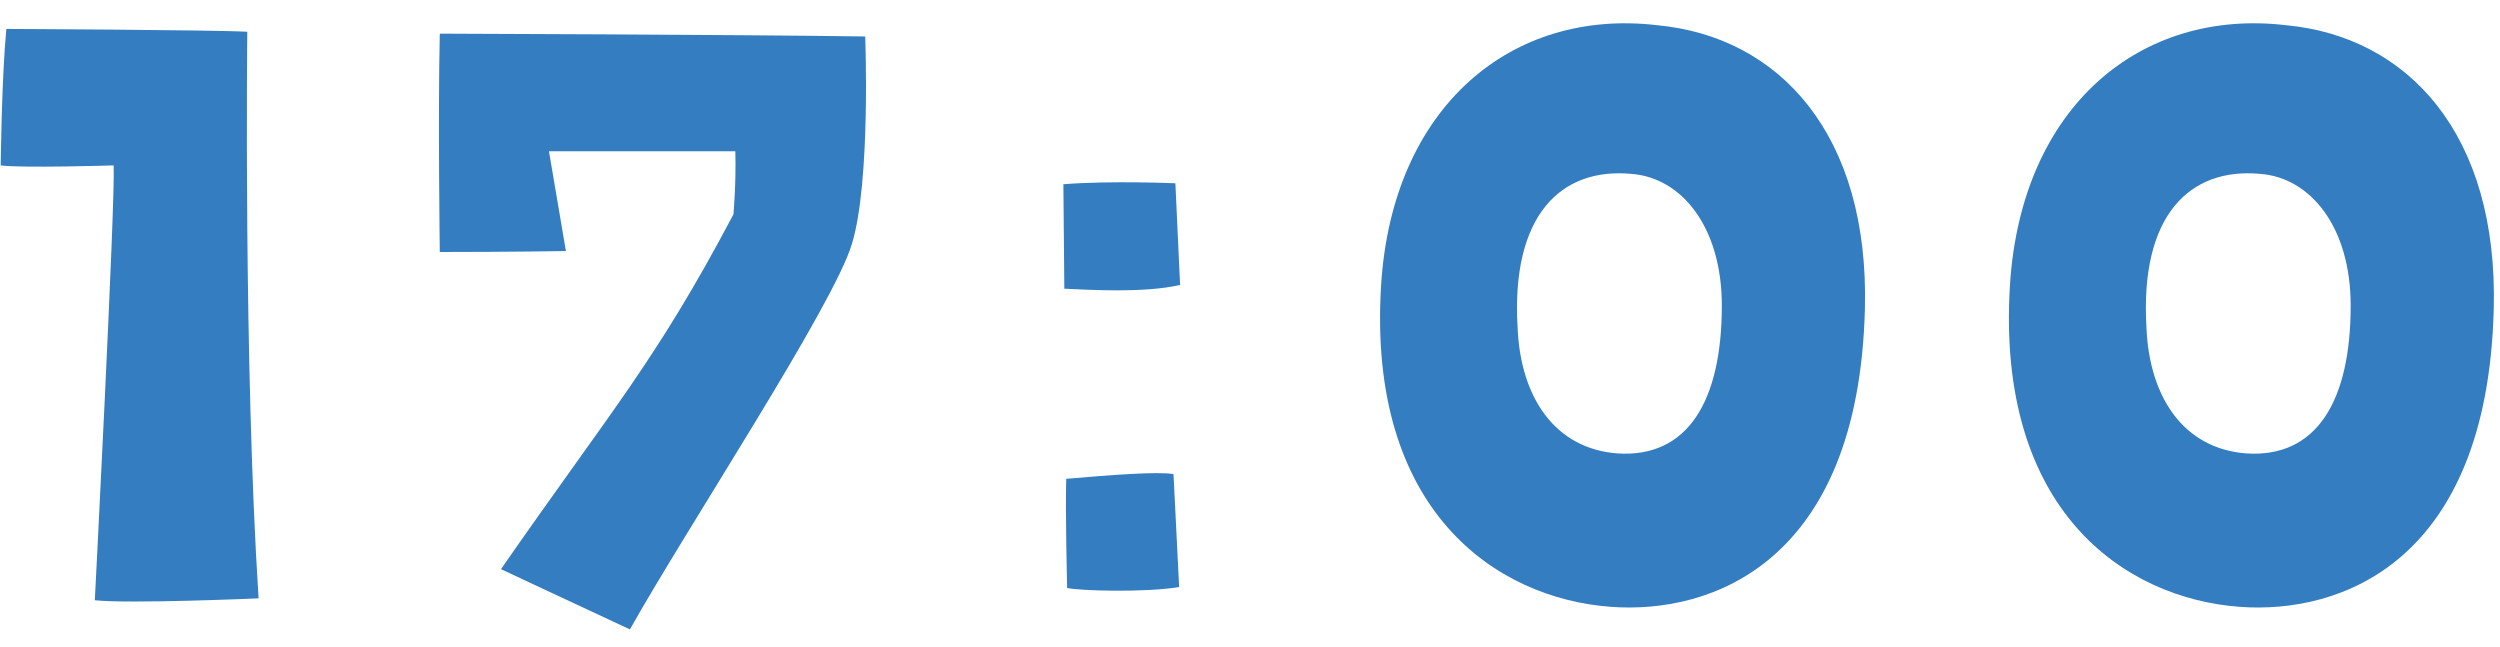 <svg width="85" height="22" viewBox="0 0 85 22" fill="none" xmlns="http://www.w3.org/2000/svg">
<path d="M3.864 5.624C3.928 6.776 3.224 20.408 3.224 20.408C4.376 20.536 8.792 20.344 8.792 20.344C8.28 12.408 8.408 1.08 8.408 1.08C7.352 1.016 0.216 0.984 0.216 0.984C0.056 2.648 0.024 5.624 0.024 5.624C0.728 5.72 3.864 5.624 3.864 5.624Z" fill="#347DC1"/>
<path d="M17.033 19.352L21.417 21.4C23.337 17.976 28.361 10.36 28.969 8.28C29.609 6.168 29.417 1.24 29.417 1.24C25.001 1.176 14.953 1.144 14.953 1.144C14.889 3.832 14.953 8.568 14.953 8.568C17.289 8.568 19.241 8.536 19.241 8.536L18.665 5.144C19.401 5.144 25.001 5.144 25.001 5.144C25.033 6.264 24.937 7.288 24.937 7.288C22.281 12.312 20.809 13.912 17.033 19.352Z" fill="#347DC1"/>
<path d="M39.963 6.232C39.963 6.232 37.755 6.136 36.155 6.264L36.187 9.816C36.955 9.848 38.875 9.976 40.123 9.688L39.963 6.232ZM36.251 16.28C36.219 17.464 36.283 19.992 36.283 19.992C36.731 20.088 38.907 20.152 40.091 19.96L39.899 16.12C39.387 16.024 37.723 16.152 36.251 16.28Z" fill="#347DC1"/>
<path d="M54.766 20.632C58.19 20.888 63.182 19.128 63.406 10.52C63.566 4.568 60.494 1.24 56.334 0.856C51.406 0.28 47.342 3.608 46.958 9.688C46.478 17.368 50.862 20.344 54.766 20.632ZM55.47 5.912C57.166 6.04 58.542 7.704 58.542 10.392C58.542 13.624 57.39 15.576 54.99 15.416C52.878 15.256 51.694 13.528 51.598 11.128C51.374 7.32 53.07 5.688 55.47 5.912Z" fill="#347DC1"/>
<path d="M76.147 20.632C79.571 20.888 84.563 19.128 84.787 10.52C84.947 4.568 81.875 1.24 77.715 0.856C72.787 0.28 68.723 3.608 68.339 9.688C67.859 17.368 72.243 20.344 76.147 20.632ZM76.851 5.912C78.547 6.04 79.923 7.704 79.923 10.392C79.923 13.624 78.771 15.576 76.371 15.416C74.259 15.256 73.075 13.528 72.979 11.128C72.755 7.32 74.451 5.688 76.851 5.912Z" fill="#347DC1"/>
</svg>
